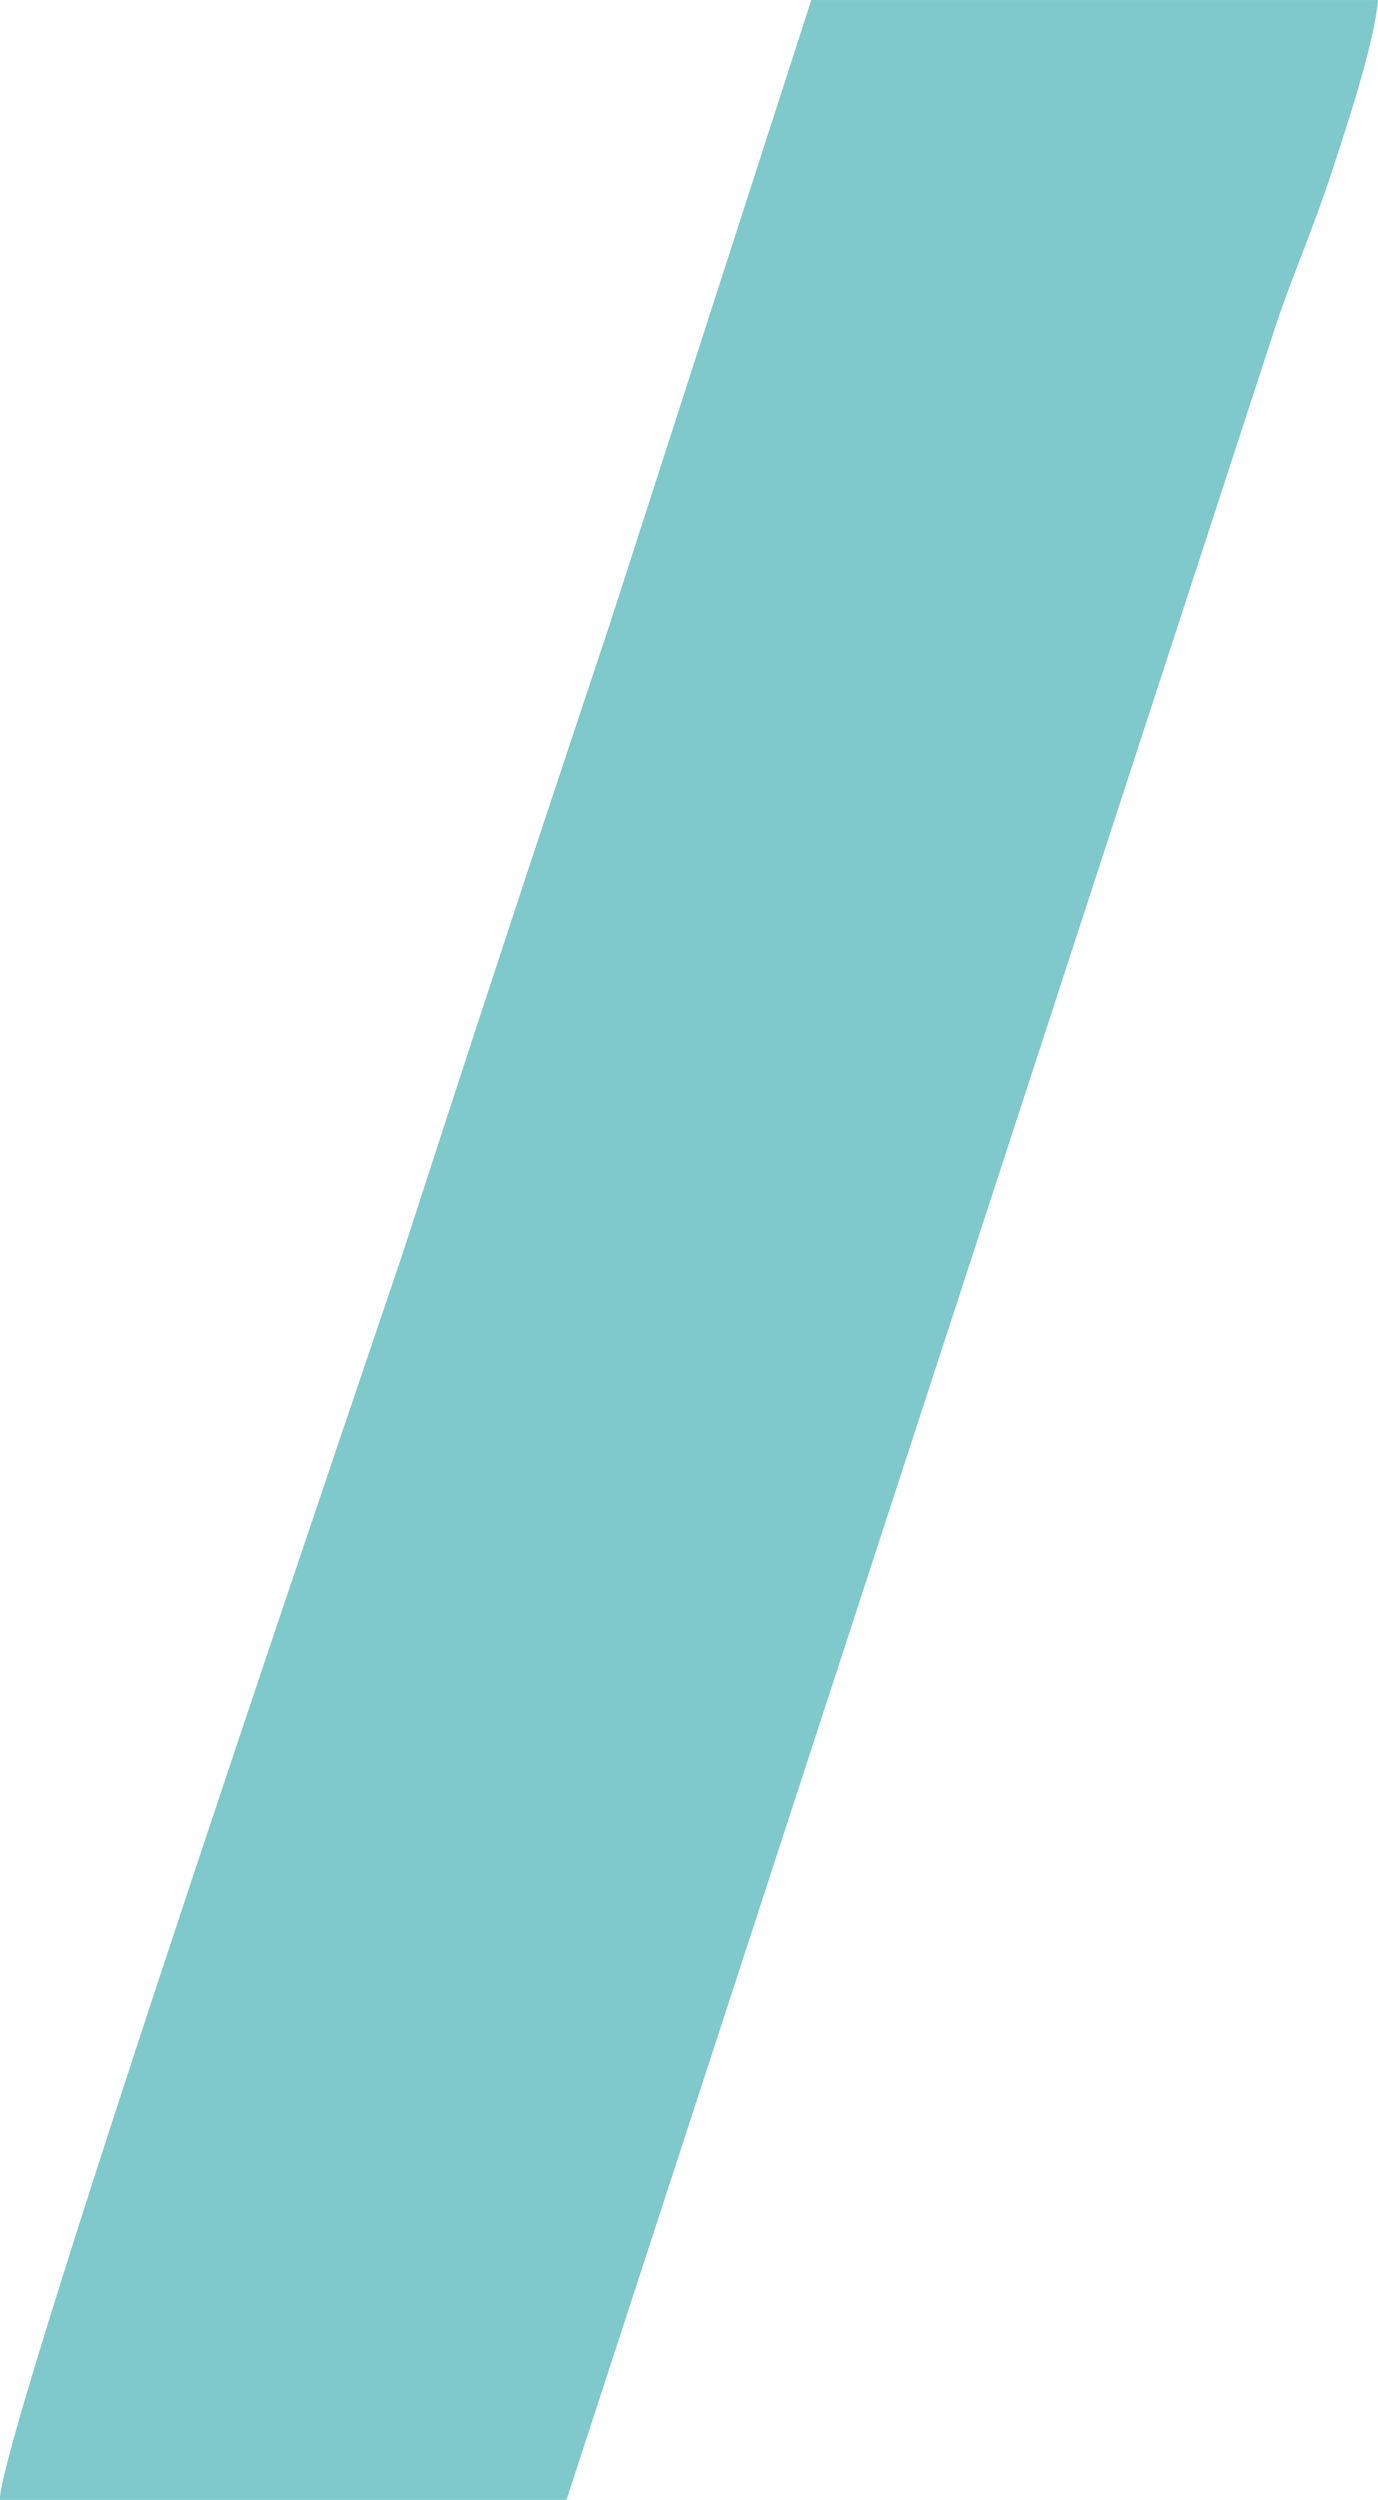<?xml version="1.0" encoding="UTF-8"?> <svg xmlns="http://www.w3.org/2000/svg" xmlns:xlink="http://www.w3.org/1999/xlink" xmlns:xodm="http://www.corel.com/coreldraw/odm/2003" xml:space="preserve" width="8.084mm" height="14.657mm" version="1.1" style="shape-rendering:geometricPrecision; text-rendering:geometricPrecision; image-rendering:optimizeQuality; fill-rule:evenodd; clip-rule:evenodd" viewBox="0 0 47.44 86.01"> <defs> <style type="text/css"> .fil0 {fill:#009298;fill-opacity:0.502} </style> </defs> <g id="Слой_x0020_1">  <path class="fil0" d="M47.44 0l-19.51 0 -6.93 21.45c-2.45,7.34 -4.62,13.91 -7.03,21.35 -0.65,2 -13.92,40.68 -13.98,43.22l19.51 0 24.44 -74.88c0.6,-1.78 1.23,-3.16 1.9,-5.2 0.51,-1.55 1.47,-4.43 1.6,-5.94z"></path> </g> </svg> 